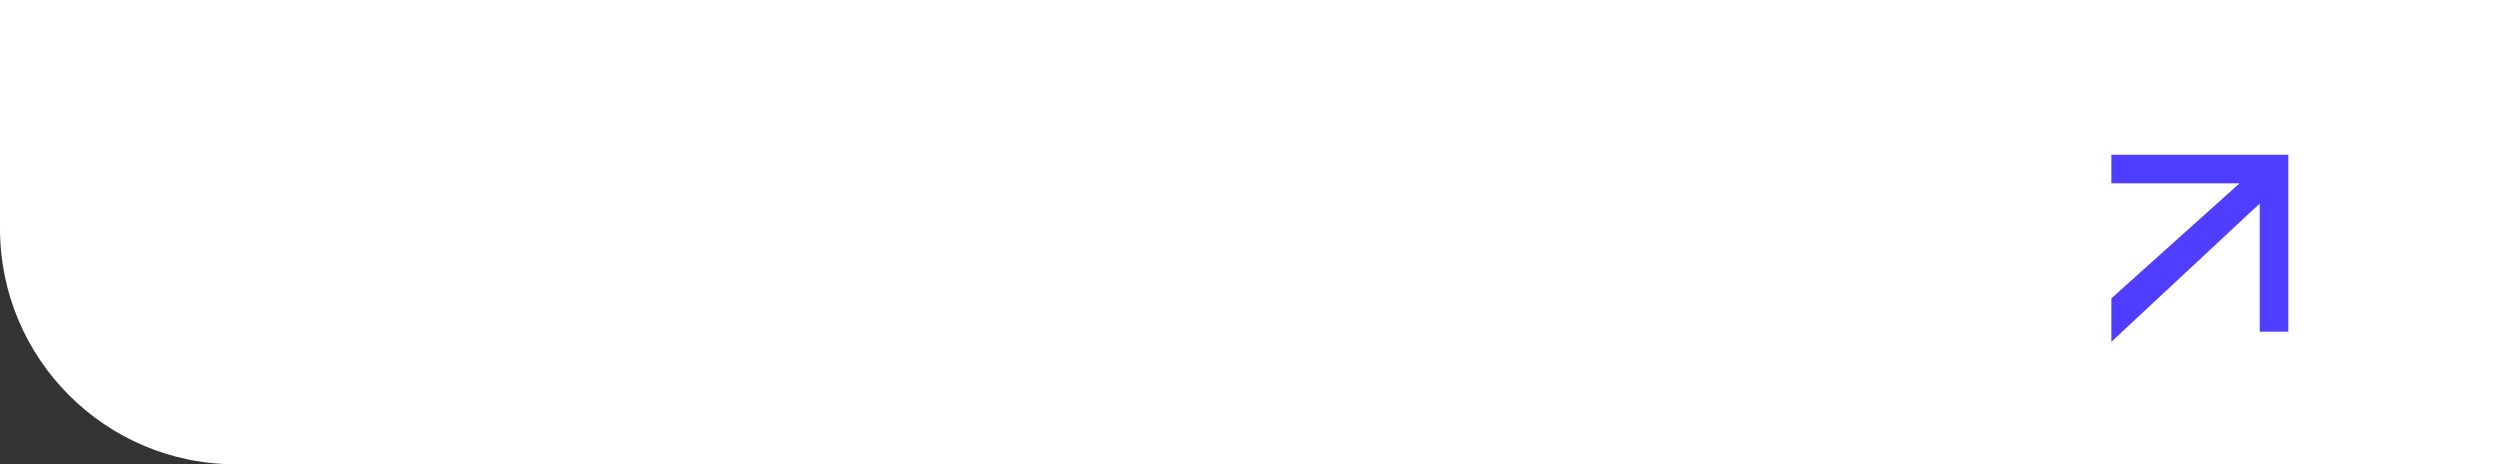 <?xml version="1.0" encoding="UTF-8"?> <svg xmlns="http://www.w3.org/2000/svg" width="350" height="65" viewBox="0 0 350 65" fill="none"><rect x="0" y="0" width="350" height="65" fill="#333333" stroke="none"/> <path d="M0 0H350V65H33C14.775 65 0 50.225 0 32V0Z" fill="white"></path> <path fill-rule="evenodd" clip-rule="evenodd" d="M313.534 25.666H295.591V21.666H320.363V46.437H316.363V28.494L295.591 47.851V41.77L313.534 25.666Z" fill="#4F3EFF"></path> </svg> 